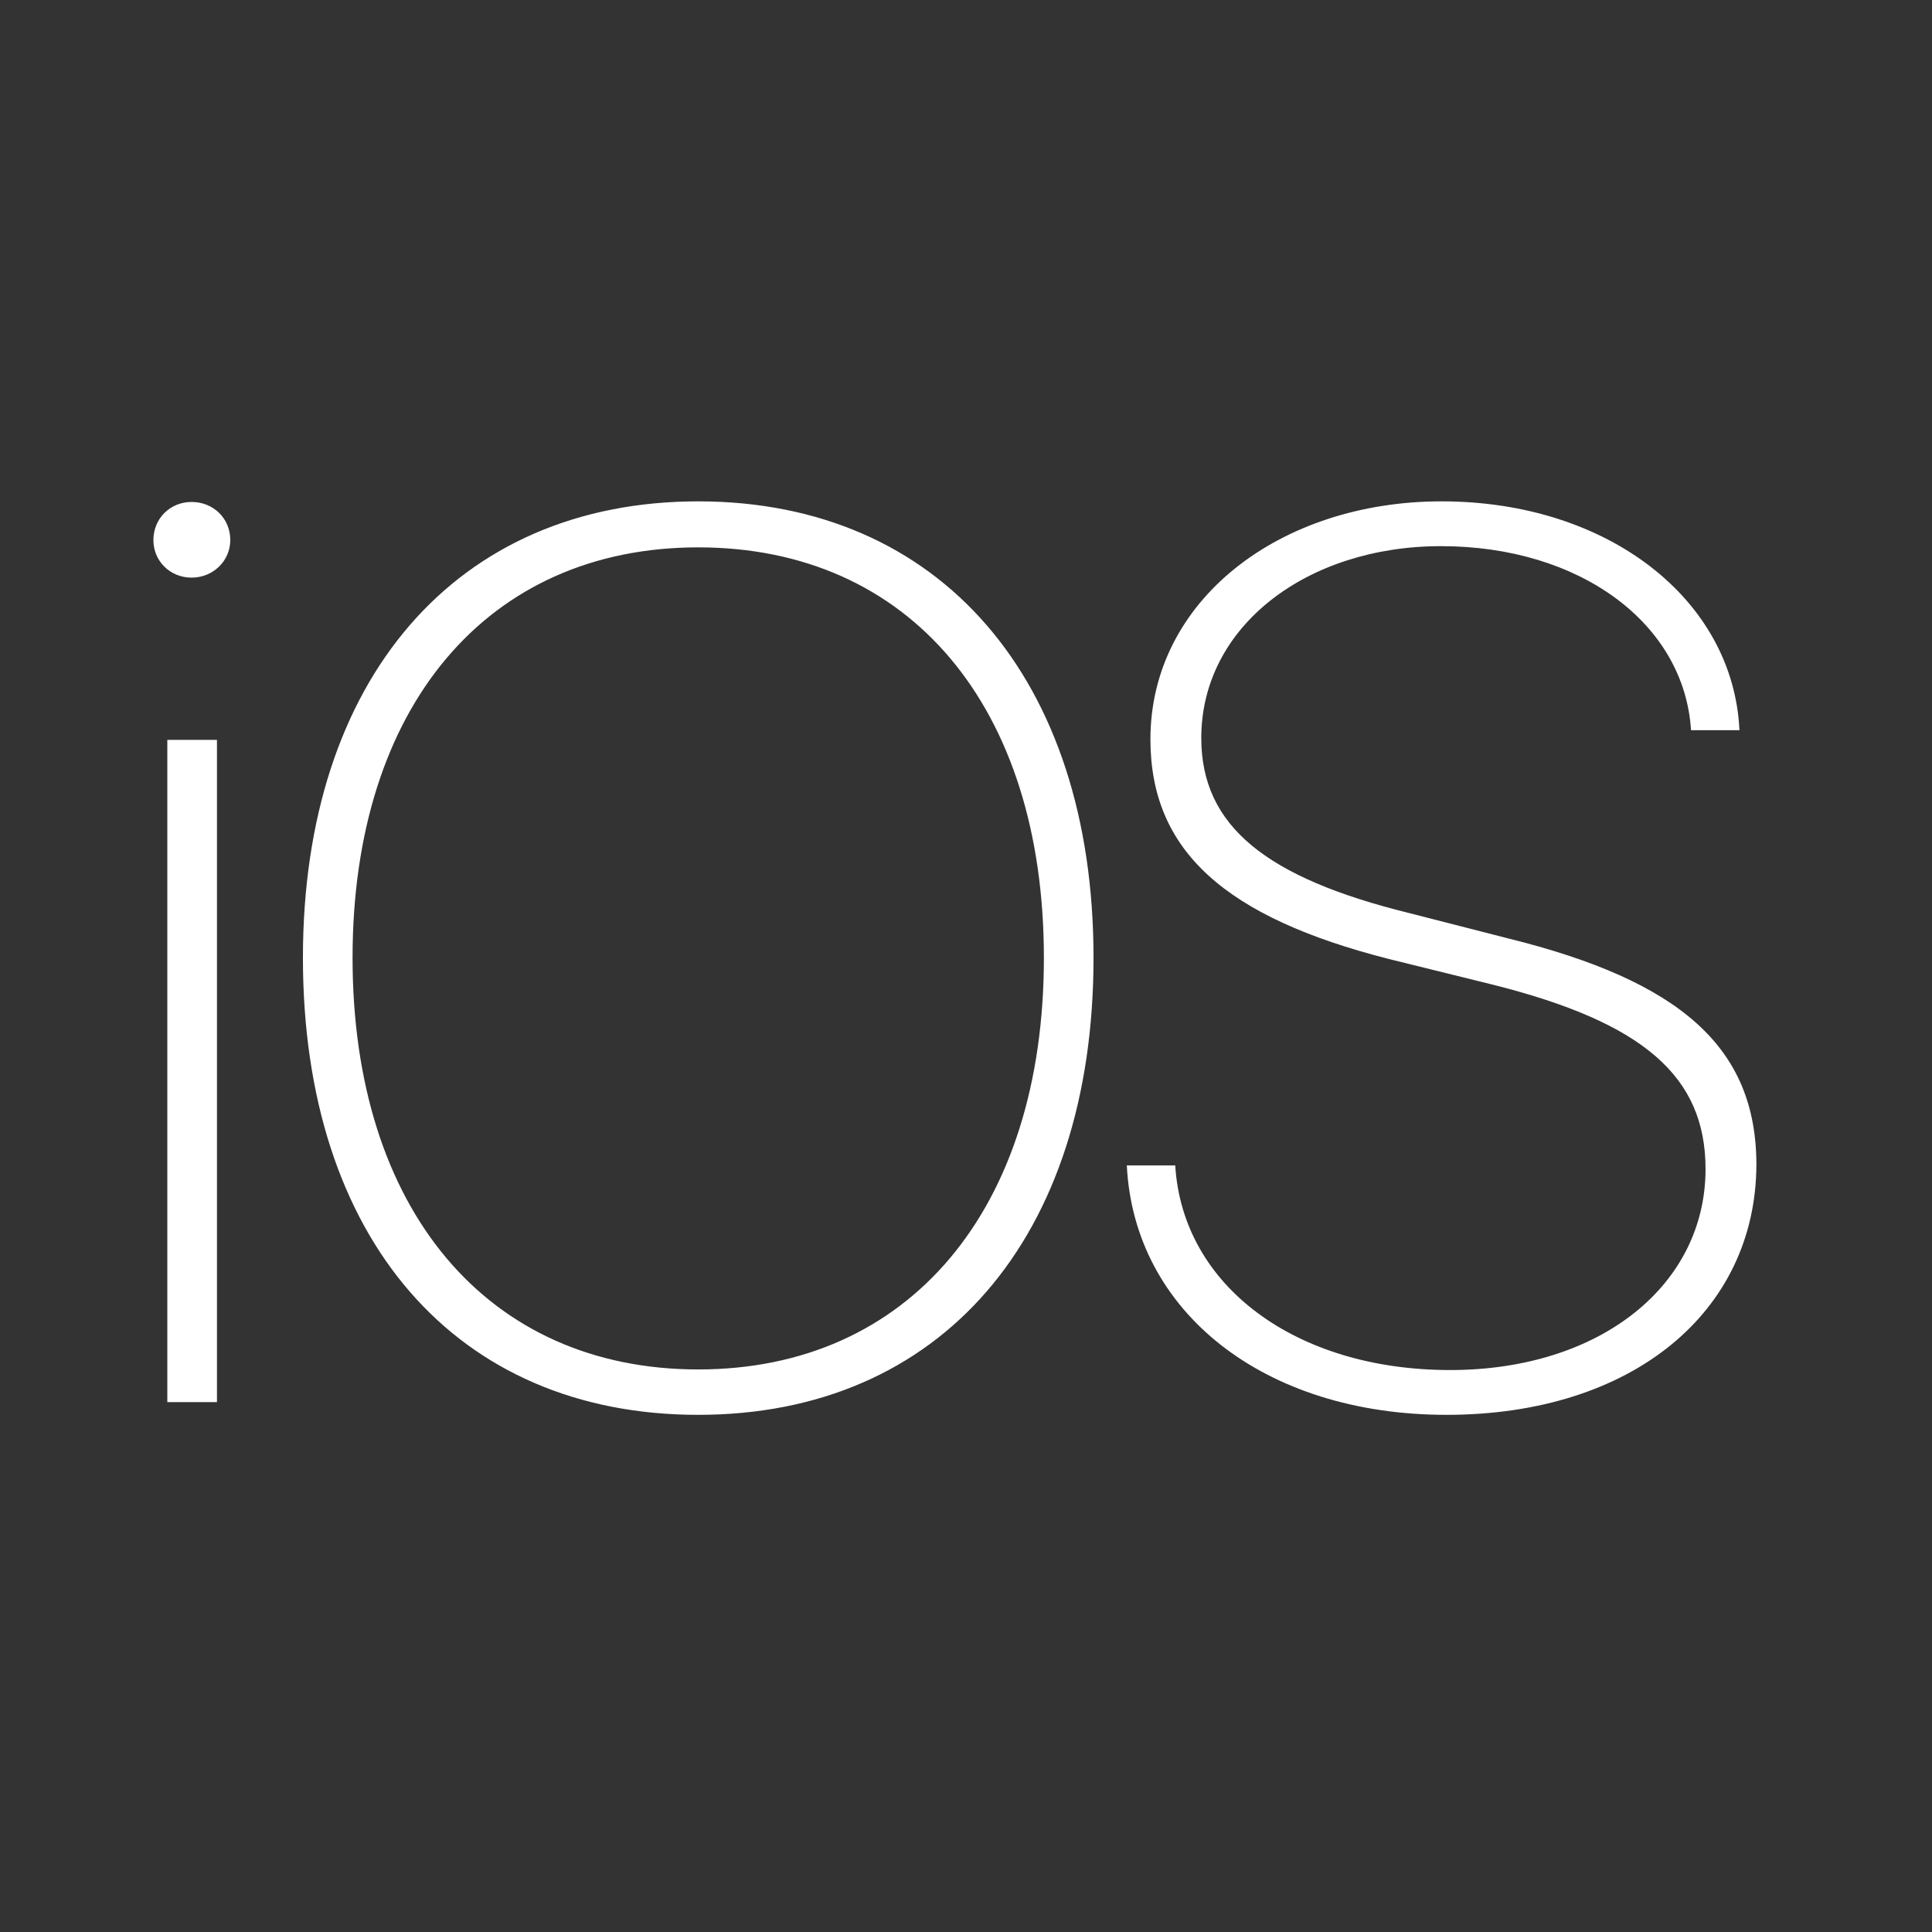 <?xml version="1.0" encoding="UTF-8" standalone="no"?>
<!DOCTYPE svg PUBLIC "-//W3C//DTD SVG 1.1//EN" "http://www.w3.org/Graphics/SVG/1.1/DTD/svg11.dtd">
<svg width="100%" height="100%" viewBox="0 0 30 30" version="1.1" xmlns="http://www.w3.org/2000/svg" xmlns:xlink="http://www.w3.org/1999/xlink" xml:space="preserve" xmlns:serif="http://www.serif.com/" style="fill-rule:evenodd;clip-rule:evenodd;stroke-linejoin:round;stroke-miterlimit:2;">
    <rect x="0" y="0" width="30" height="30" fill="#333333" stroke="none"/>
    <rect id="Artboard1" x="0" y="0" width="30" height="30" style="fill:none;"/>
    <g id="Artboard11" serif:id="Artboard1">
        <g transform="matrix(0.094,0,0,0.094,-24.69,-13.13)">
            <path d="M501.6,373.4C471.5,373.4 450,356.4 448.8,332.2L456.8,332.2C458,352.1 476.7,366 502.2,366C527.1,366 544.4,351.9 544.4,332.8C544.4,317.4 534,308.6 509.5,302.4L492.1,298.1C465,291.2 452.7,280.2 452.7,261.8C452.7,238.9 474,222.5 500.8,222.5C528.4,222.5 549,238.8 550,260.3L542,260.3C540.9,242.7 523.7,229.9 500.7,229.9C478.6,229.9 461.1,243.1 461.1,261.6C461.1,276.2 471.9,284.7 495.4,290.5L511.8,294.7C540.1,301.7 552.8,312.6 552.8,332.1C552.7,356.4 532.3,373.4 501.6,373.4ZM378,373.4C338,373.4 312.7,344.3 312.7,297.9C312.7,251.8 338.1,222.5 378,222.5C417.9,222.5 443.3,251.8 443.3,297.9C443.3,344.2 418,373.4 378,373.4ZM298.5,371.3L290.3,371.3L290.3,261.9L298.5,261.9L298.5,371.3ZM378,230.1C343.2,230.1 320.9,256.4 320.9,297.9C320.9,339.5 343.2,365.9 378,365.9C412.8,365.9 435.1,339.5 435.1,297.9C435.1,256.4 412.9,230.1 378,230.1ZM294.3,235.1C290.8,235.1 288,232.4 288,228.9C288,225.3 290.8,222.6 294.3,222.6C297.9,222.6 300.7,225.3 300.7,228.9C300.7,232.3 297.9,235.1 294.3,235.1Z" style="fill:white;"/>
        </g>
    </g>
</svg>
